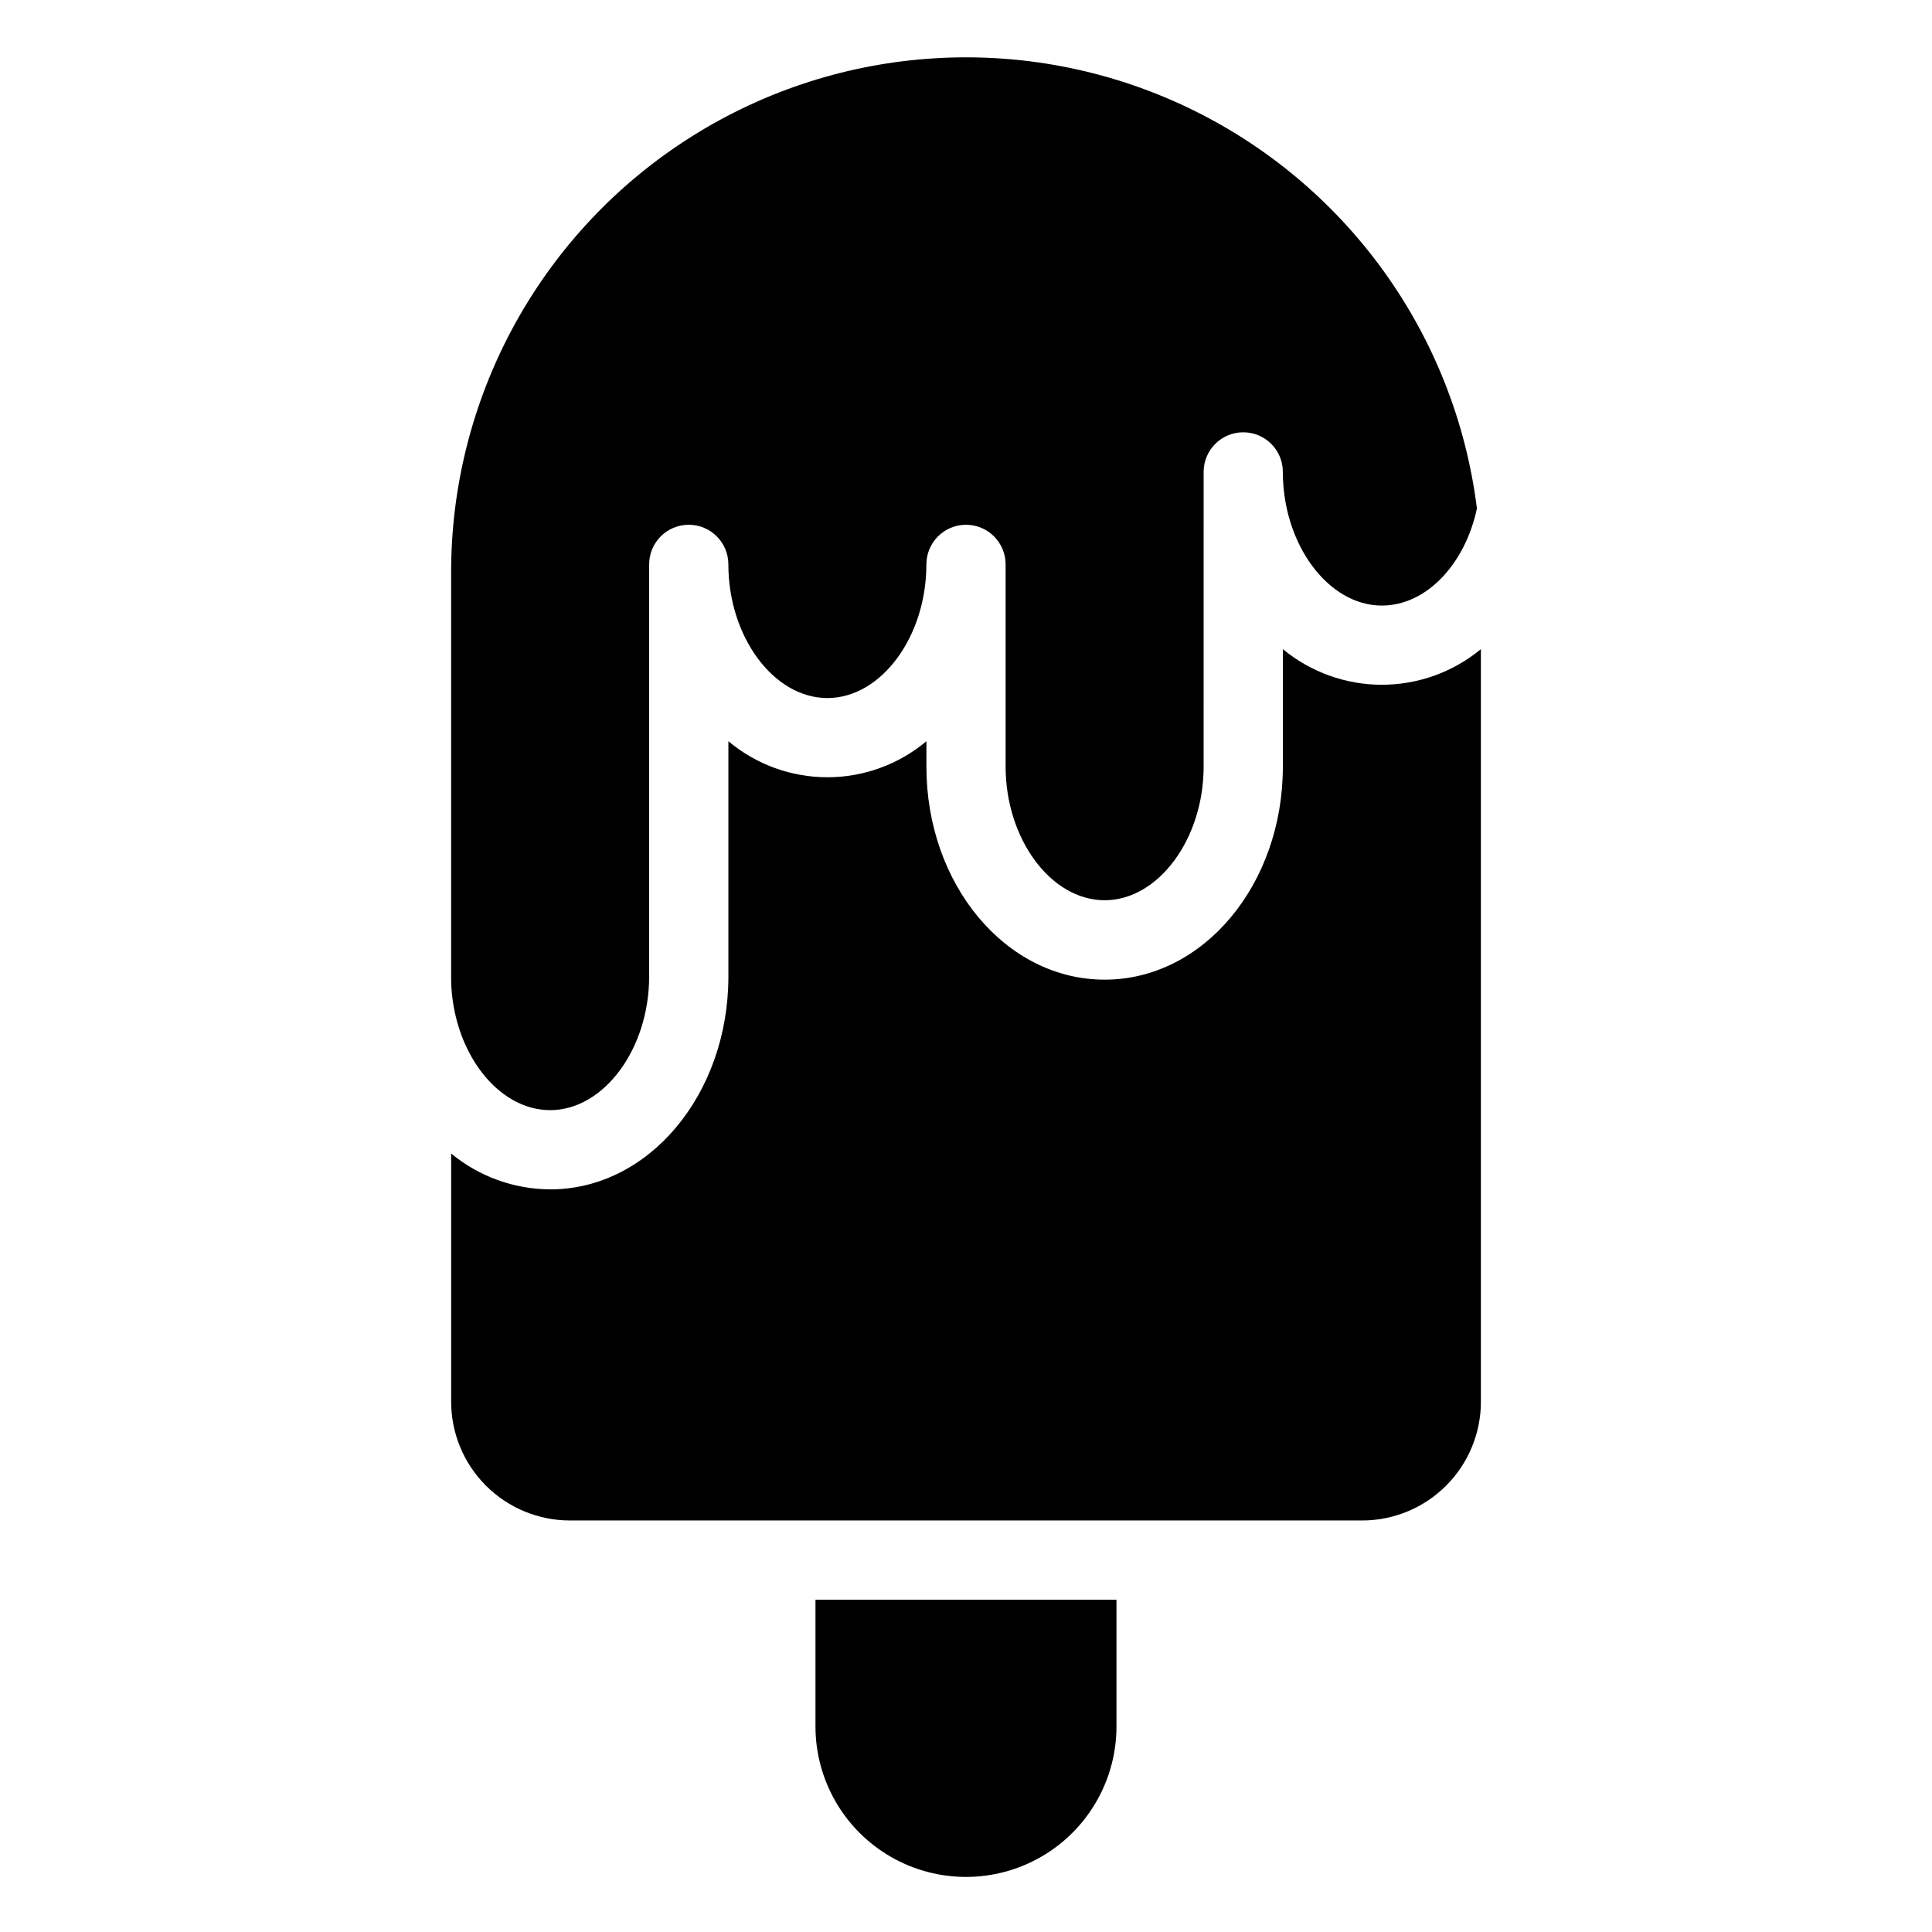 <?xml version="1.0" encoding="UTF-8"?>
<!-- Uploaded to: ICON Repo, www.iconrepo.com, Generator: ICON Repo Mixer Tools -->
<svg fill="#000000" width="800px" height="800px" version="1.1" viewBox="144 144 512 512" xmlns="http://www.w3.org/2000/svg">
 <g>
  <path d="m289.79 438.2c14.223 0 26.238-16.215 26.238-35.426l0.004-109.21c0-5.797 4.699-10.496 10.496-10.496s10.496 4.699 10.496 10.496c0 19.207 12.02 35.426 26.238 35.426 14.223 0 26.238-16.215 26.238-35.426h0.004c0-5.797 4.699-10.496 10.496-10.496s10.496 4.699 10.496 10.496v53.582c0 19.207 12.02 35.426 26.238 35.426 14.223 0 26.238-16.215 26.238-35.426l0.004-78.094c0-5.793 4.699-10.492 10.496-10.492 5.793 0 10.492 4.699 10.492 10.492 0 19.207 12.02 35.426 26.238 35.426 11.809 0 22.043-10.969 25.191-25.715h0.004c-5.773-46.309-34.812-86.453-76.984-106.43-42.176-19.98-91.633-17.02-131.12 7.844-39.492 24.867-63.535 68.188-63.742 114.86v109.05c0.523 18.629 12.281 34.109 26.238 34.109z"/>
  <path d="m536.45 515.45v-199.42c-7.383 6.098-16.66 9.438-26.238 9.438s-18.855-3.34-26.242-9.438v31.172c0 31.121-20.992 56.418-47.23 56.418s-47.23-25.297-47.23-56.418v-6.769c-7.356 6.168-16.645 9.547-26.242 9.547-9.598 0-18.887-3.379-26.238-9.547v62.348c0 31.121-20.992 56.418-47.23 56.418l-0.004-0.004c-9.578-0.047-18.848-3.402-26.238-9.5v65.758c0 8.352 3.316 16.363 9.223 22.266 5.906 5.906 13.914 9.223 22.266 9.223h209.92c8.352 0 16.363-3.316 22.266-9.223 5.906-5.902 9.223-13.914 9.223-22.266z"/>
  <path d="m360.11 567.93v33.59c0 14.25 7.602 27.414 19.941 34.539 12.344 7.125 27.547 7.125 39.887 0s19.941-20.289 19.941-34.539v-33.59z"/>
 </g>
</svg>
